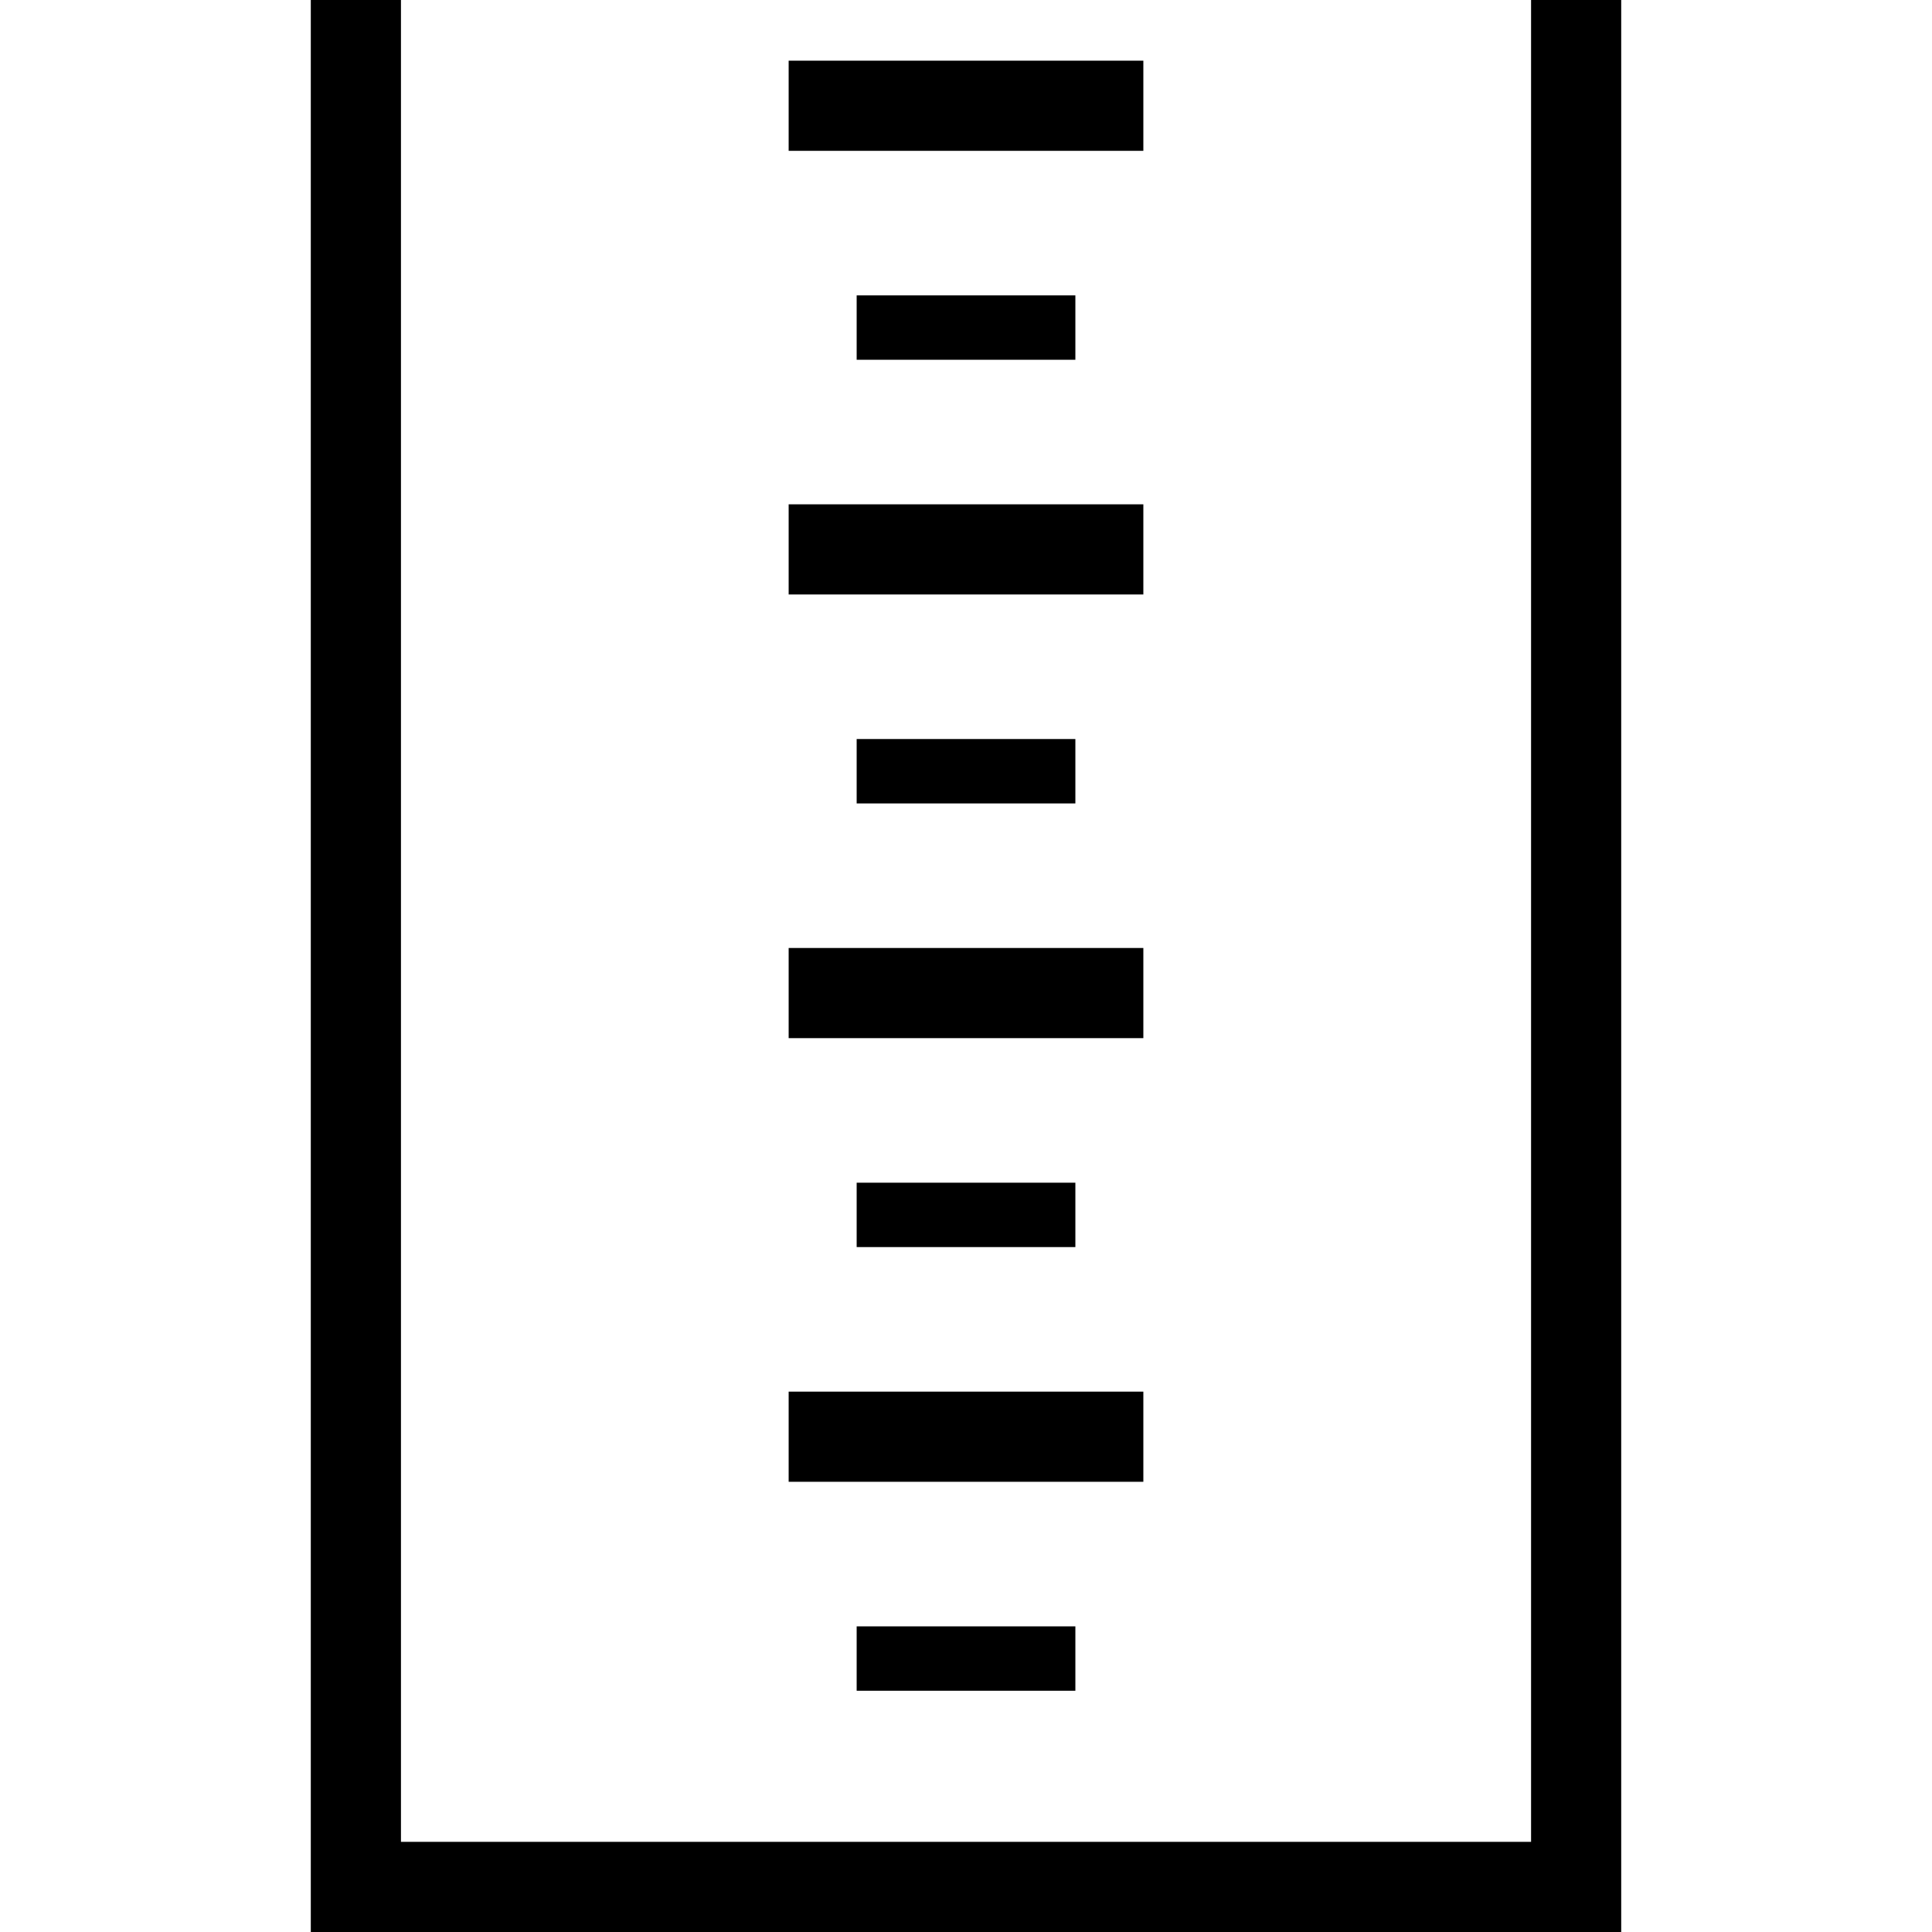 <svg xmlns="http://www.w3.org/2000/svg" width="512" viewBox="0 0 498.68 735.23" text-rendering="geometricPrecision" shape-rendering="geometricPrecision" image-rendering="optimizeQuality" height="512" fill-rule="evenodd" clip-rule="evenodd"><g id="Слой_x0020_1"><path d="m498.68 0v735.23h-498.68v-735.23h34.31v700.92h430.07v-700.92h34.31zm-207.72 136.91v-24.5h-83.23v24.5zm25.87-79.51v-34.31h-134.98v34.31zm-25.87 248.35v-24.51h-83.23v24.51zm25.87-79.52v-34.31h-134.98v34.31zm-25.87 248.35v-24.5h-83.23v24.5zm25.87-79.51v-34.31h-134.98v34.31zm-25.87 248.35v-24.5h-83.23v24.5zm25.87-79.52v-34.31h-134.98v34.31z"></path></g></svg>